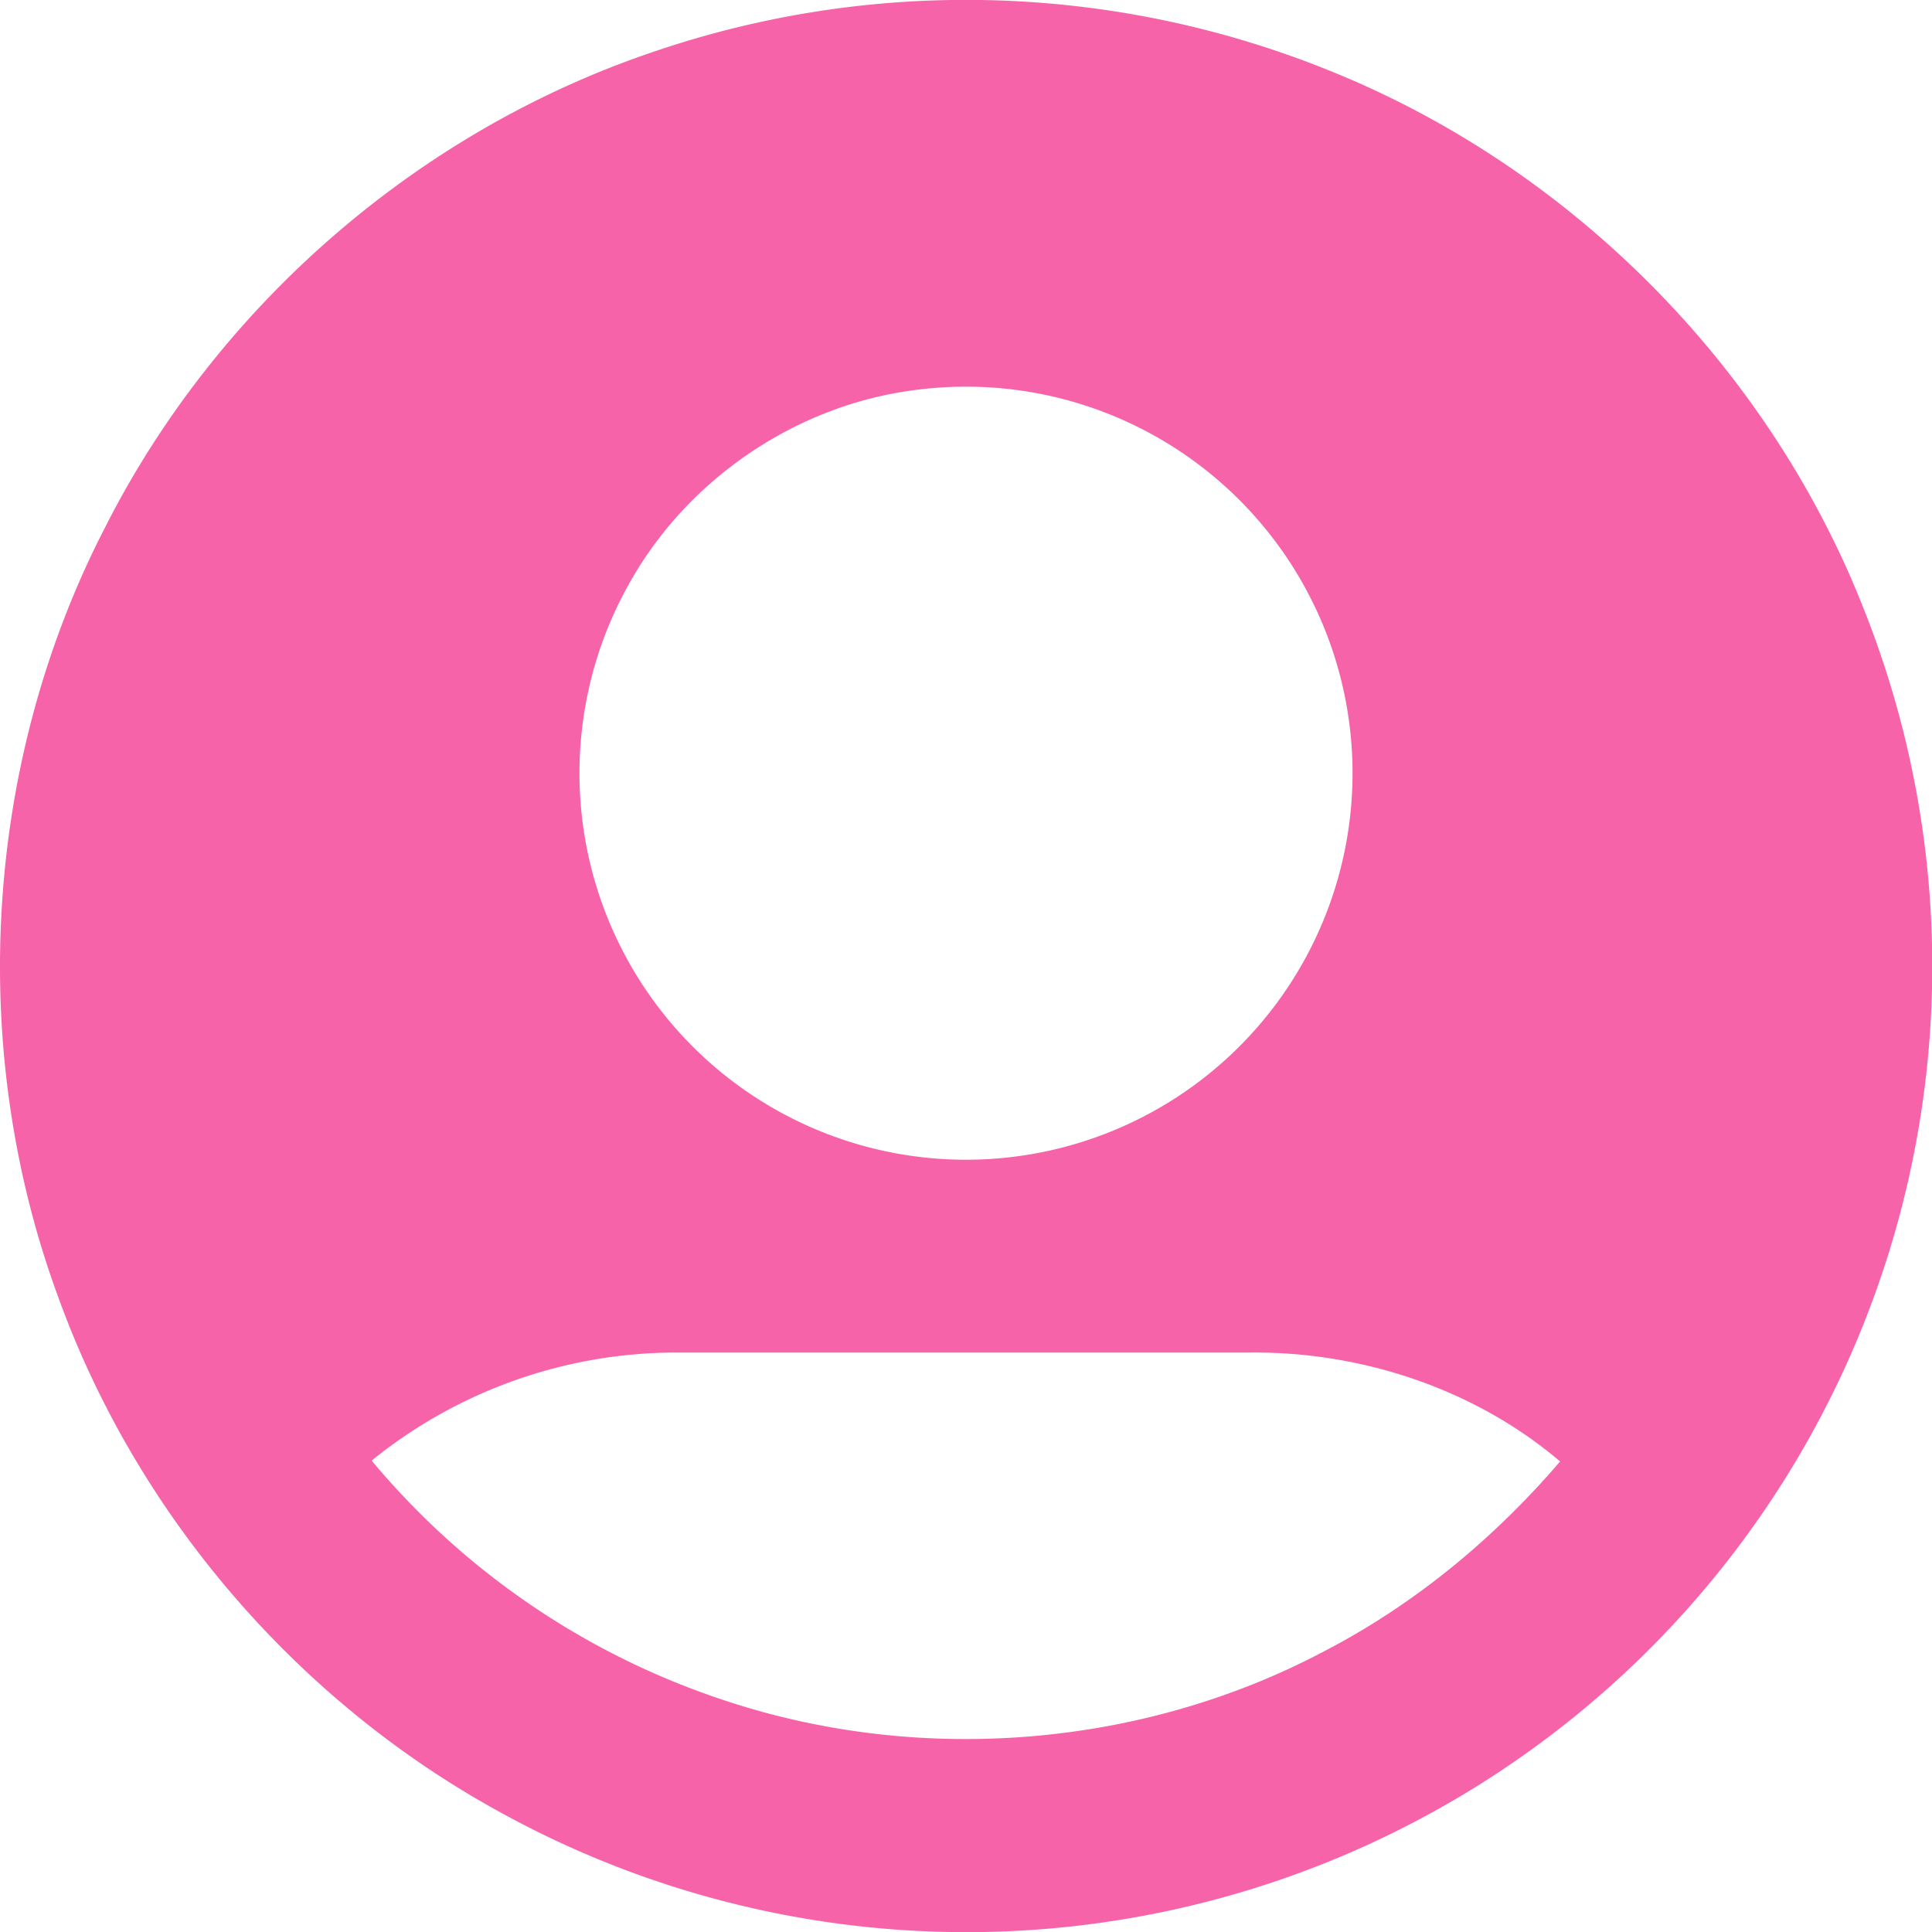 <svg xmlns="http://www.w3.org/2000/svg" viewBox="0 0 511.92 511.98">
  <path d="M229.1,1.37A256.81,256.81,0,0,1,352.71,18.88C416.61,44.7,468.91,97.57,494,161.75A255.94,255.94,0,0,1,132.6,480.21C78.81,450.82,36.29,401.4,15.45,343.73-8.85,277.85-4.34,201.94,27.94,139.55,57.56,81.13,110.53,35,172.55,13.92A256.38,256.38,0,0,1,229.1,1.37Zm13.12,102c-31.07,4-59.6,23.27-75.07,50.48a102.42,102.42,0,1,0,75.07-50.48ZM98.48,387a205.44,205.44,0,0,0,94.91,64c51.54,16.74,109.76,11.86,157.65-13.57,23.86-12.4,44.88-29.82,62.34-50.2-22.5-19.14-52.39-29.08-81.83-28.86q-76.23,0-152.46,0A128.33,128.33,0,0,0,98.48,387Z" transform="translate(0 0.01)" fill="#f663a9"/>
</svg>
